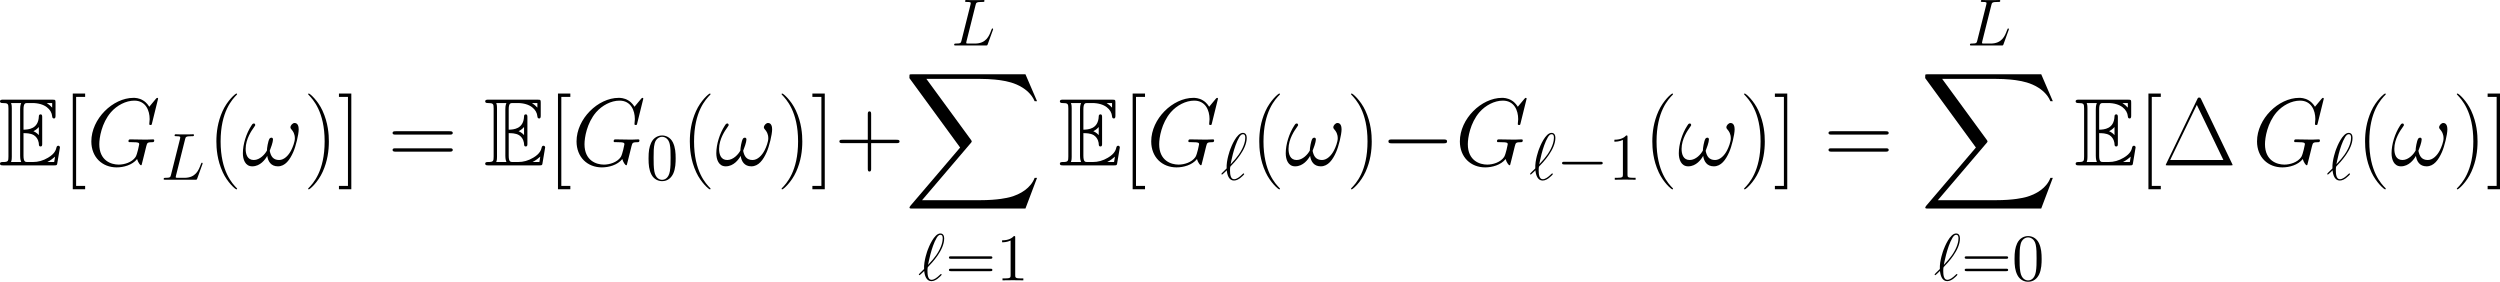 <?xml version='1.0' encoding='UTF-8'?>
<!-- Generated by CodeCogs with dvisvgm 3.2.2 -->
<svg version='1.1' xmlns='http://www.w3.org/2000/svg' xmlns:xlink='http://www.w3.org/1999/xlink' width='507.093pt' height='57.151pt' viewBox='-.166 -.341 507.093 57.151'>
<defs>
<path id='g7-48' d='M5.356-3.826C5.356-4.818 5.296-5.786 4.866-6.695C4.376-7.687 3.515-7.95 2.929-7.95C2.236-7.95 1.387-7.603 .944-6.611C.61-5.858 .49-5.117 .49-3.826C.49-2.666 .574-1.793 1.004-.944C1.47-.036 2.295 .251 2.917 .251C3.957 .251 4.555-.371 4.902-1.064C5.332-1.961 5.356-3.132 5.356-3.826ZM2.917 .012C2.534 .012 1.757-.203 1.53-1.506C1.399-2.224 1.399-3.132 1.399-3.969C1.399-4.949 1.399-5.834 1.59-6.539C1.793-7.34 2.403-7.711 2.917-7.711C3.371-7.711 4.065-7.436 4.292-6.408C4.447-5.727 4.447-4.782 4.447-3.969C4.447-3.168 4.447-2.26 4.316-1.53C4.089-.215 3.335 .012 2.917 .012Z'/>
<path id='g7-49' d='M3.443-7.663C3.443-7.938 3.443-7.95 3.204-7.95C2.917-7.627 2.319-7.185 1.088-7.185V-6.838C1.363-6.838 1.961-6.838 2.618-7.149V-.921C2.618-.49 2.582-.347 1.53-.347H1.16V0C1.482-.024 2.642-.024 3.037-.024S4.579-.024 4.902 0V-.347H4.531C3.479-.347 3.443-.49 3.443-.921V-7.663Z'/>
<path id='g7-61' d='M8.07-3.873C8.237-3.873 8.452-3.873 8.452-4.089C8.452-4.316 8.249-4.316 8.07-4.316H1.028C.861-4.316 .646-4.316 .646-4.101C.646-3.873 .849-3.873 1.028-3.873H8.07ZM8.07-1.65C8.237-1.65 8.452-1.65 8.452-1.865C8.452-2.092 8.249-2.092 8.07-2.092H1.028C.861-2.092 .646-2.092 .646-1.877C.646-1.65 .849-1.65 1.028-1.65H8.07Z'/>
<path id='g2-0' d='M7.878-2.75C8.082-2.75 8.297-2.75 8.297-2.989S8.082-3.228 7.878-3.228H1.411C1.207-3.228 .992-3.228 .992-2.989S1.207-2.75 1.411-2.75H7.878Z'/>
<path id='g0-69' d='M4.459-5.784C4.889-5.784 5.716-5.784 6.318-5.423C7.144-4.889 7.213-3.96 7.213-3.856C7.23-3.615 7.23-3.391 7.523-3.391S7.816-3.632 7.816-3.942V-8.608C7.816-8.883 7.816-9.159 7.523-9.159S7.213-8.9 7.213-8.763C7.11-6.542 5.354-6.421 4.459-6.404V-10.037C4.459-11.19 4.786-11.19 5.199-11.19H6.025C8.349-11.19 9.503-10.002 9.606-8.814C9.623-8.677 9.641-8.418 9.916-8.418C10.209-8.418 10.209-8.694 10.209-8.986V-11.224C10.209-11.758 10.174-11.793 9.641-11.793H.826C.516-11.793 .241-11.793 .241-11.483C.241-11.19 .568-11.19 .706-11.19C1.687-11.19 1.756-11.052 1.756-10.209V-1.584C1.756-.775 1.704-.603 .792-.603C.534-.603 .241-.603 .241-.31C.241 0 .516 0 .826 0H9.951C10.278 0 10.45 0 10.501-.241C10.519-.258 11.001-3.133 11.001-3.219C11.001-3.409 10.846-3.529 10.708-3.529C10.467-3.529 10.398-3.305 10.398-3.288C10.295-2.841 10.123-2.117 8.866-1.377C7.971-.844 7.093-.603 6.146-.603H5.199C4.786-.603 4.459-.603 4.459-1.756V-5.784ZM9.606-11.19V-10.364C9.314-10.691 8.986-10.966 8.625-11.19H9.606ZM6.249-6.146C6.525-6.266 6.903-6.525 7.213-6.886V-5.44C6.8-5.905 6.266-6.129 6.249-6.129V-6.146ZM2.359-10.243C2.359-10.45 2.359-10.88 2.221-11.19H4.046C3.856-10.794 3.856-10.226 3.856-10.071V-1.722C3.856-1.102 3.977-.757 4.046-.603H2.221C2.359-.912 2.359-1.343 2.359-1.549V-10.243ZM8.763-.603V-.62C9.314-.895 9.778-1.257 10.123-1.567C10.105-1.498 9.985-.74 9.968-.603H8.763Z'/>
<path id='g6-1' d='M6.989-11.879C6.852-12.171 6.783-12.171 6.645-12.171C6.439-12.171 6.421-12.137 6.301-11.896L.723-.293C.706-.258 .637-.103 .637-.086C.637-.017 .654 0 .964 0H12.309C12.619 0 12.636-.017 12.636-.086C12.636-.103 12.567-.258 12.55-.293L6.989-11.879ZM6.215-10.863L10.983-.964H1.429L6.215-10.863Z'/>
<path id='g6-40' d='M5.268 4.201C5.268 4.183 5.268 4.149 5.216 4.097C4.424 3.288 2.307 1.085 2.307-4.287S4.39-11.844 5.233-12.705C5.233-12.722 5.268-12.757 5.268-12.808S5.216-12.894 5.147-12.894C4.958-12.894 3.495-11.62 2.651-9.727C1.79-7.816 1.549-5.957 1.549-4.304C1.549-3.064 1.67-.964 2.703 1.257C3.529 3.047 4.941 4.304 5.147 4.304C5.233 4.304 5.268 4.269 5.268 4.201Z'/>
<path id='g6-41' d='M4.528-4.287C4.528-5.526 4.407-7.626 3.374-9.847C2.548-11.638 1.136-12.894 .93-12.894C.878-12.894 .809-12.877 .809-12.791C.809-12.757 .826-12.739 .844-12.705C1.67-11.844 3.77-9.658 3.77-4.304C3.77 1.067 1.687 3.254 .844 4.114C.826 4.149 .809 4.166 .809 4.201C.809 4.287 .878 4.304 .93 4.304C1.119 4.304 2.582 3.03 3.426 1.136C4.287-.775 4.528-2.634 4.528-4.287Z'/>
<path id='g6-43' d='M6.49-3.994H11.052C11.293-3.994 11.586-3.994 11.586-4.287C11.586-4.597 11.311-4.597 11.052-4.597H6.49V-9.159C6.49-9.4 6.49-9.692 6.198-9.692C5.888-9.692 5.888-9.417 5.888-9.159V-4.597H1.326C1.085-4.597 .792-4.597 .792-4.304C.792-3.994 1.067-3.994 1.326-3.994H5.888V.568C5.888 .809 5.888 1.102 6.18 1.102C6.49 1.102 6.49 .826 6.49 .568V-3.994Z'/>
<path id='g6-61' d='M11.07-5.526C11.328-5.526 11.586-5.526 11.586-5.819C11.586-6.129 11.293-6.129 11.001-6.129H1.377C1.085-6.129 .792-6.129 .792-5.819C.792-5.526 1.05-5.526 1.308-5.526H11.07ZM11.001-2.462C11.293-2.462 11.586-2.462 11.586-2.772C11.586-3.064 11.328-3.064 11.07-3.064H1.308C1.05-3.064 .792-3.064 .792-2.772C.792-2.462 1.085-2.462 1.377-2.462H11.001Z'/>
<path id='g6-91' d='M4.046 4.287V3.684H2.427V-12.292H4.046V-12.894H1.825V4.287H4.046Z'/>
<path id='g6-93' d='M2.462-12.894H.241V-12.292H1.859V3.684H.241V4.287H2.462V-12.894Z'/>
<path id='g4-33' d='M7.101-4.495C7.101-4.842 7.006-5.284 6.587-5.284C6.348-5.284 6.073-4.985 6.073-4.746C6.073-4.639 6.121-4.567 6.217-4.459C6.396-4.256 6.623-3.933 6.623-3.371C6.623-2.941 6.36-2.26 6.169-1.889C5.834-1.231 5.284-.669 4.663-.669C3.909-.669 3.622-1.148 3.491-1.817C3.622-2.128 3.897-2.905 3.897-3.216C3.897-3.347 3.85-3.455 3.694-3.455C3.61-3.455 3.515-3.407 3.455-3.312C3.288-3.049 3.132-2.104 3.144-1.853C2.917-1.411 2.271-.669 1.506-.669C.705-.669 .49-1.375 .49-2.056C.49-3.3 1.267-4.388 1.482-4.686C1.602-4.866 1.686-4.985 1.686-5.009C1.686-5.093 1.638-5.224 1.53-5.224C1.339-5.224 1.279-5.069 1.184-4.926C.574-3.981 .143-2.654 .143-1.506C.143-.765 .418 .12 1.315 .12C2.307 .12 2.929-.729 3.18-1.184C3.276-.514 3.634 .12 4.507 .12C5.416 .12 5.99-.681 6.42-1.65C6.731-2.343 7.101-3.838 7.101-4.495Z'/>
<path id='g4-71' d='M8.919-8.309C8.919-8.416 8.835-8.416 8.811-8.416S8.739-8.416 8.644-8.297L7.819-7.305C7.759-7.4 7.52-7.819 7.054-8.094C6.539-8.416 6.025-8.416 5.846-8.416C3.288-8.416 .598-5.81 .598-2.989C.598-1.016 1.961 .251 3.754 .251C4.615 .251 5.703-.036 6.3-.789C6.432-.335 6.695-.012 6.779-.012C6.838-.012 6.85-.048 6.862-.048C6.874-.072 6.97-.49 7.03-.705L7.221-1.47C7.317-1.865 7.364-2.032 7.448-2.391C7.568-2.845 7.592-2.881 8.249-2.893C8.297-2.893 8.44-2.893 8.44-3.12C8.44-3.24 8.321-3.24 8.285-3.24C8.082-3.24 7.855-3.216 7.639-3.216H6.994C6.492-3.216 5.966-3.24 5.475-3.24C5.368-3.24 5.224-3.24 5.224-3.025C5.224-2.905 5.32-2.905 5.32-2.893H5.619C6.563-2.893 6.563-2.798 6.563-2.618C6.563-2.606 6.336-1.399 6.109-1.04C5.655-.371 4.71-.096 4.005-.096C3.084-.096 1.59-.574 1.59-2.642C1.59-3.443 1.877-5.272 3.037-6.623C3.79-7.484 4.902-8.07 5.954-8.07C7.364-8.07 7.867-6.862 7.867-5.762C7.867-5.571 7.819-5.308 7.819-5.141C7.819-5.033 7.938-5.033 7.974-5.033C8.106-5.033 8.118-5.045 8.165-5.26L8.919-8.309Z'/>
<path id='g4-76' d='M4.388-7.245C4.495-7.699 4.531-7.819 5.583-7.819C5.906-7.819 5.99-7.819 5.99-8.046C5.99-8.165 5.858-8.165 5.81-8.165C5.571-8.165 5.296-8.141 5.057-8.141H3.455C3.228-8.141 2.965-8.165 2.738-8.165C2.642-8.165 2.511-8.165 2.511-7.938C2.511-7.819 2.618-7.819 2.798-7.819C3.527-7.819 3.527-7.723 3.527-7.592C3.527-7.568 3.527-7.496 3.479-7.317L1.865-.885C1.757-.466 1.733-.347 .897-.347C.669-.347 .55-.347 .55-.132C.55 0 .622 0 .861 0H6.217C6.48 0 6.492-.012 6.575-.227L7.496-2.774C7.52-2.833 7.544-2.905 7.544-2.941C7.544-3.013 7.484-3.061 7.424-3.061C7.412-3.061 7.352-3.061 7.329-3.013C7.305-3.001 7.305-2.977 7.209-2.75C6.826-1.698 6.288-.347 4.268-.347H3.12C2.953-.347 2.929-.347 2.857-.359C2.726-.371 2.714-.395 2.714-.49C2.714-.574 2.738-.646 2.762-.753L4.388-7.245Z'/>
<path id='g4-96' d='M1.1-2.032C.347-1.291 .155-1.112 .155-1.064S.203-.933 .287-.933C.347-.933 1.028-1.59 1.124-1.698C1.196-.897 1.494 .143 2.427 .143C2.905 .143 3.335-.155 3.527-.299C3.682-.418 4.256-.909 4.256-1.016C4.256-1.076 4.196-1.148 4.136-1.148C4.089-1.148 3.909-.968 3.862-.921C3.443-.514 2.917-.096 2.439-.096C1.793-.096 1.71-1.028 1.71-1.674C1.71-1.793 1.71-2.295 1.793-2.391C2.499-3.12 4.71-5.404 4.71-7.52C4.71-7.998 4.531-8.416 4.017-8.416C2.905-8.416 1.937-5.954 1.769-5.499C1.722-5.38 1.028-3.539 1.1-2.032ZM1.817-2.774C1.829-2.845 2.367-5.978 3.371-7.651C3.575-7.974 3.778-8.177 4.017-8.177C4.423-8.177 4.447-7.795 4.447-7.532C4.447-7.113 4.328-6.037 3.288-4.531C2.977-4.089 2.499-3.491 1.817-2.774Z'/>
<use id='g3-0' xlink:href='#g2-0' transform='scale(1.44)'/>
<path id='g1-88' d='M21.795 24.102L23.878 18.593H23.447C22.776 20.383 20.951 21.554 18.971 22.07C18.61 22.156 16.923 22.604 13.617 22.604H3.237L11.999 12.326C12.12 12.189 12.154 12.137 12.154 12.051C12.154 12.016 12.154 11.965 12.034 11.793L4.011 .826H13.445C15.752 .826 17.319 1.067 17.474 1.102C18.403 1.24 19.901 1.532 21.261 2.393C21.691 2.668 22.862 3.443 23.447 4.838H23.878L21.795 0H1.446C1.05 0 1.033 .017 .981 .121C.964 .172 .964 .499 .964 .689L10.071 13.153L1.153 23.602C.981 23.809 .981 23.895 .981 23.912C.981 24.102 1.136 24.102 1.446 24.102H21.795Z'/>
<use id='g5-33' xlink:href='#g4-33' transform='scale(1.44)'/>
<use id='g5-71' xlink:href='#g4-71' transform='scale(1.44)'/>
</defs>
<g id='page1' transform='matrix(1.13 0 0 1.13 -44.343 -91.227)'>
<use x='38.854' y='110.115' xlink:href='#g0-69'/>
<use x='50.331' y='110.115' xlink:href='#g6-91'/>
<use x='54.629' y='110.115' xlink:href='#g5-71'/>
<use x='67.925' y='112.697' xlink:href='#g4-76'/>
<use x='76.388' y='110.115' xlink:href='#g6-40'/>
<use x='82.485' y='110.115' xlink:href='#g5-33'/>
<use x='93.599' y='110.115' xlink:href='#g6-41'/>
<use x='99.695' y='110.115' xlink:href='#g6-93'/>
<use x='108.775' y='110.115' xlink:href='#g6-61'/>
<use x='125.949' y='110.115' xlink:href='#g0-69'/>
<use x='137.426' y='110.115' xlink:href='#g6-91'/>
<use x='141.724' y='110.115' xlink:href='#g5-71'/>
<use x='155.021' y='112.697' xlink:href='#g7-48'/>
<use x='161.372' y='110.115' xlink:href='#g6-40'/>
<use x='167.468' y='110.115' xlink:href='#g5-33'/>
<use x='178.582' y='110.115' xlink:href='#g6-41'/>
<use x='184.679' y='110.115' xlink:href='#g6-93'/>
<use x='188.977' y='110.115' xlink:href='#g6-43'/>
<use x='209.82' y='88.596' xlink:href='#g4-76'/>
<use x='201.369' y='93.76' xlink:href='#g1-88'/>
<use x='203.867' y='130.755' xlink:href='#g4-96'/>
<use x='208.78' y='130.755' xlink:href='#g7-61'/>
<use x='217.884' y='130.755' xlink:href='#g7-49'/>
<use x='229.105' y='110.115' xlink:href='#g0-69'/>
<use x='240.582' y='110.115' xlink:href='#g6-91'/>
<use x='244.88' y='110.115' xlink:href='#g5-71'/>
<use x='258.176' y='112.697' xlink:href='#g4-96'/>
<use x='263.586' y='110.115' xlink:href='#g6-40'/>
<use x='269.683' y='110.115' xlink:href='#g5-33'/>
<use x='280.797' y='110.115' xlink:href='#g6-41'/>
<use x='286.894' y='110.115' xlink:href='#g3-0'/>
<use x='300.283' y='110.115' xlink:href='#g5-71'/>
<use x='313.58' y='112.697' xlink:href='#g4-96'/>
<use x='318.492' y='112.697' xlink:href='#g2-0'/>
<use x='327.79' y='112.697' xlink:href='#g7-49'/>
<use x='334.142' y='110.115' xlink:href='#g6-40'/>
<use x='340.238' y='110.115' xlink:href='#g5-33'/>
<use x='351.352' y='110.115' xlink:href='#g6-41'/>
<use x='357.449' y='110.115' xlink:href='#g6-93'/>
<use x='366.528' y='110.115' xlink:href='#g6-61'/>
<use x='392.154' y='88.596' xlink:href='#g4-76'/>
<use x='383.703' y='93.76' xlink:href='#g1-88'/>
<use x='386.201' y='130.755' xlink:href='#g4-96'/>
<use x='391.113' y='130.755' xlink:href='#g7-61'/>
<use x='400.218' y='130.755' xlink:href='#g7-48'/>
<use x='411.439' y='110.115' xlink:href='#g0-69'/>
<use x='422.916' y='110.115' xlink:href='#g6-91'/>
<use x='427.214' y='110.115' xlink:href='#g6-1'/>
<use x='443.375' y='110.115' xlink:href='#g5-71'/>
<use x='456.671' y='112.697' xlink:href='#g4-96'/>
<use x='462.081' y='110.115' xlink:href='#g6-40'/>
<use x='468.178' y='110.115' xlink:href='#g5-33'/>
<use x='479.292' y='110.115' xlink:href='#g6-41'/>
<use x='485.388' y='110.115' xlink:href='#g6-93'/>
</g>
</svg>